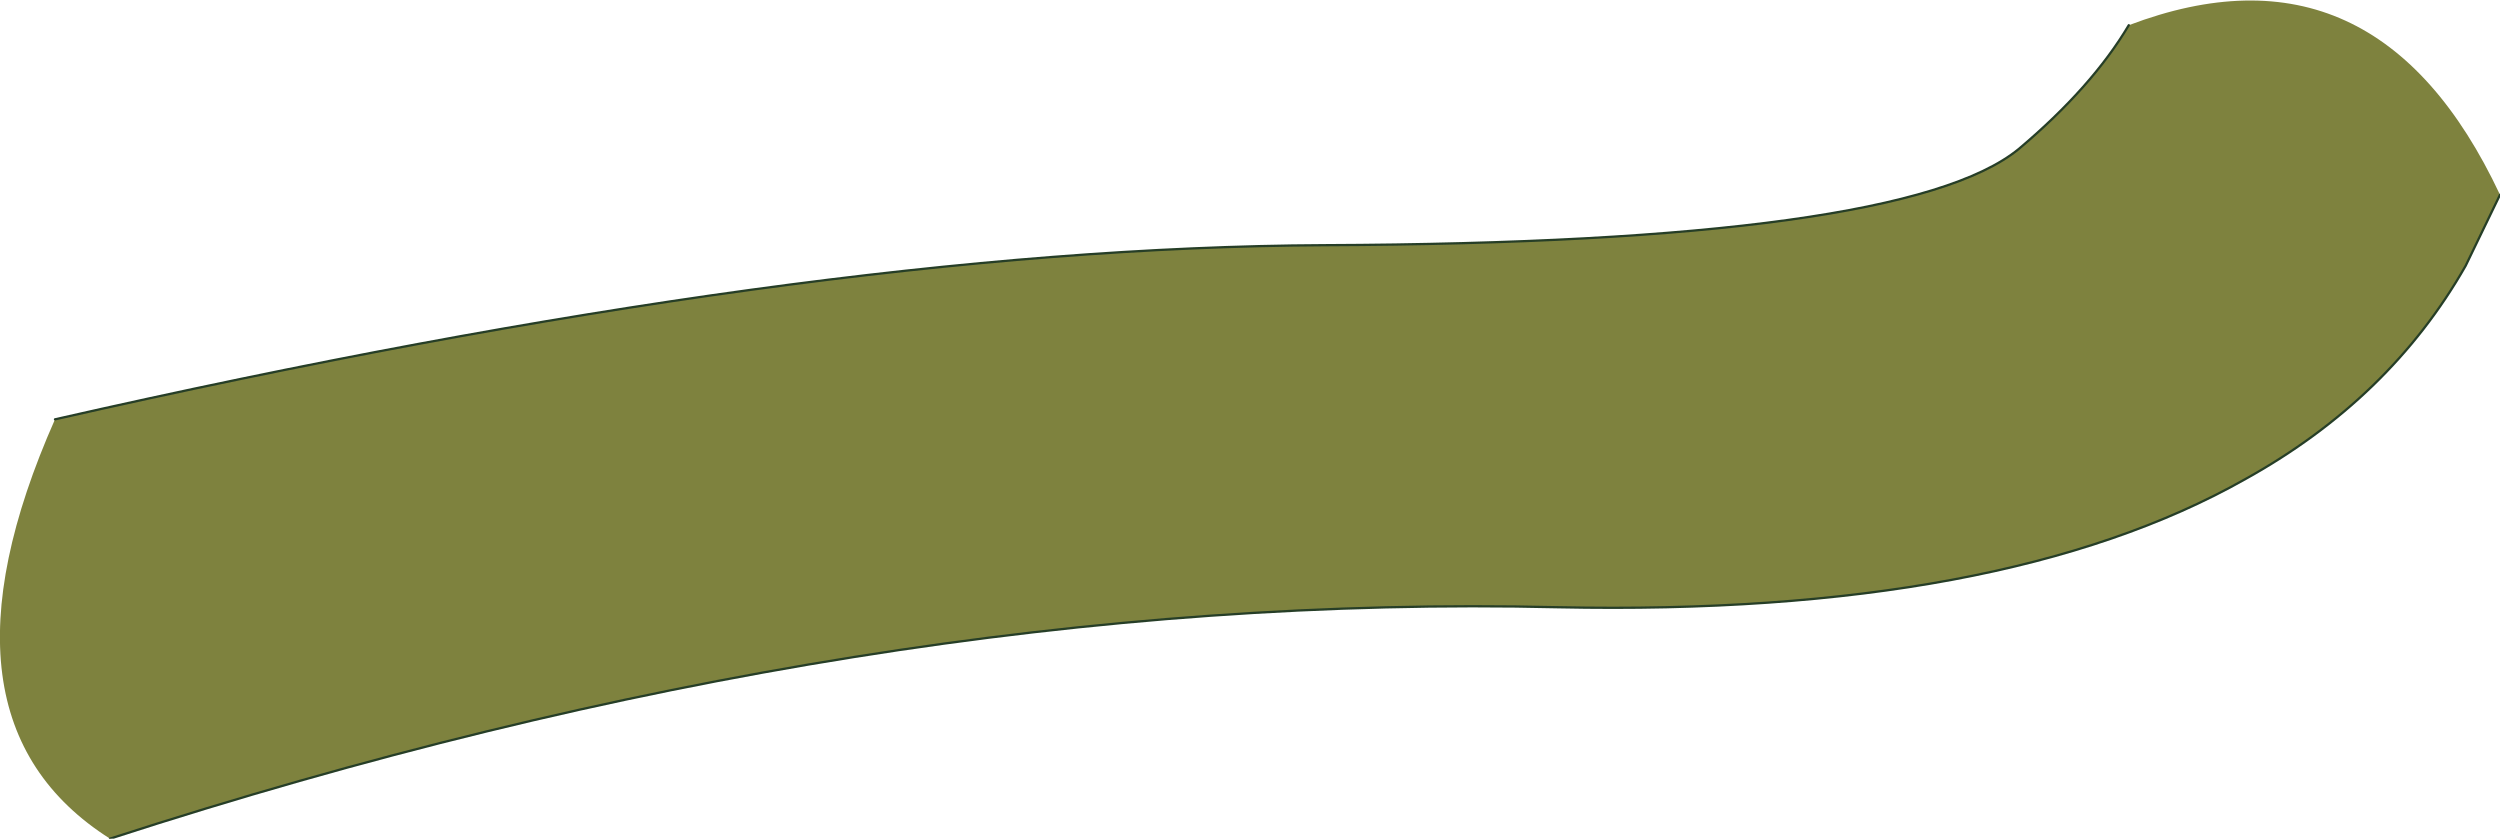 <?xml version="1.0" encoding="UTF-8" standalone="no"?>
<svg xmlns:xlink="http://www.w3.org/1999/xlink" height="18.3px" width="54.55px" xmlns="http://www.w3.org/2000/svg">
  <g transform="matrix(1.0, 0.0, 0.0, 1.0, 25.9, 9.4)">
    <path d="M28.65 -5.15 L27.9 -3.6 Q26.25 -0.7 23.1 1.05 17.8 4.05 8.1 3.85 -6.85 3.5 -23.5 8.9 -27.6 6.3 -24.7 -0.25 -8.2 -4.0 3.0 -4.05 15.65 -4.1 18.15 -6.15 19.75 -7.5 20.55 -8.85 25.95 -10.9 28.65 -5.15" fill="#7e823e" fill-rule="evenodd" stroke="none"/>
    <path d="M28.65 -5.15 L27.9 -3.6 Q26.25 -0.7 23.1 1.05 17.8 4.05 8.1 3.85 -6.85 3.5 -23.5 8.9 M-24.7 -0.25 Q-8.2 -4.0 3.0 -4.05 15.65 -4.1 18.15 -6.15 19.75 -7.5 20.55 -8.85" fill="none" stroke="#263e27" stroke-linecap="round" stroke-linejoin="round" stroke-width="0.05"/>
  </g>
</svg>
